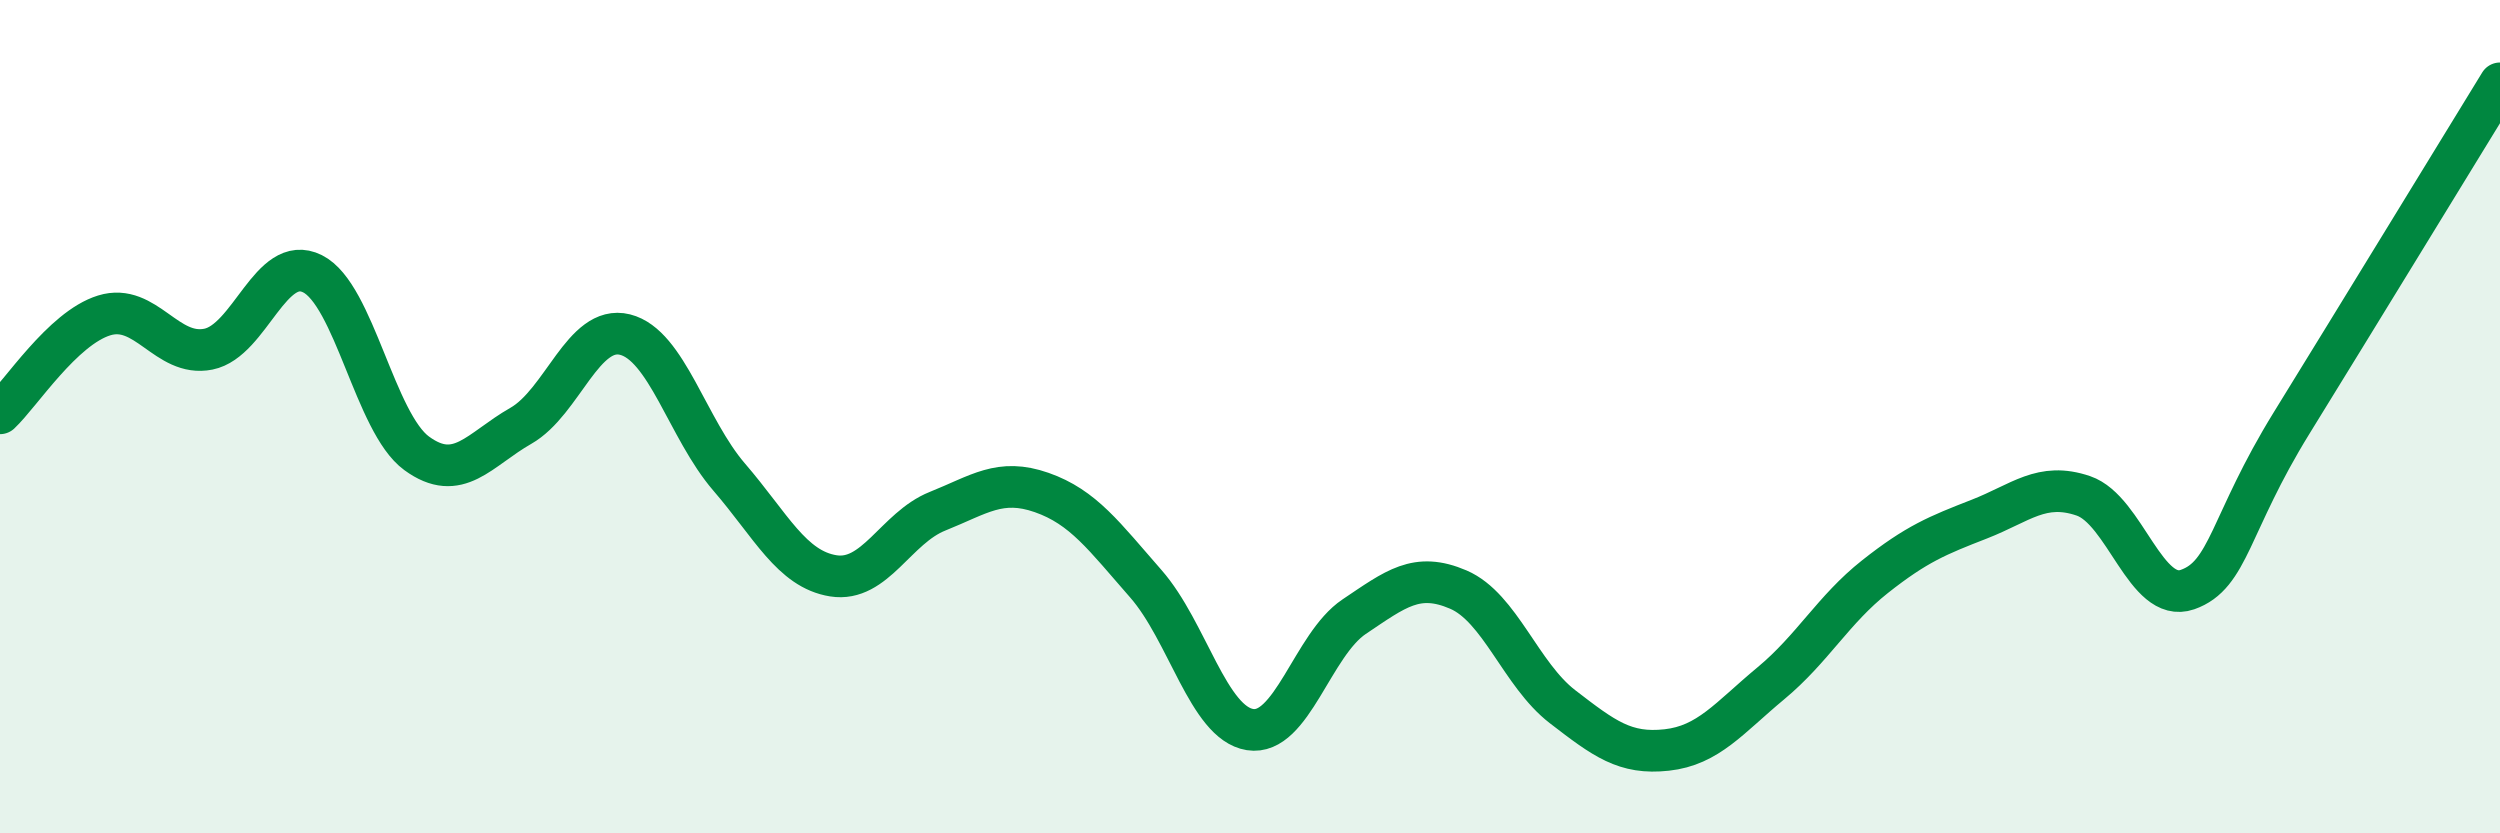 
    <svg width="60" height="20" viewBox="0 0 60 20" xmlns="http://www.w3.org/2000/svg">
      <path
        d="M 0,9.92 C 0.5,9.45 1.5,7.88 2.5,7.57 C 3.5,7.26 4,8.58 5,8.38 C 6,8.18 6.5,6.07 7.5,6.57 C 8.5,7.07 9,10.15 10,10.88 C 11,11.61 11.5,10.79 12.5,10.22 C 13.5,9.65 14,7.78 15,8.03 C 16,8.28 16.5,10.29 17.5,11.45 C 18.5,12.61 19,13.66 20,13.82 C 21,13.98 21.5,12.67 22.5,12.27 C 23.5,11.87 24,11.47 25,11.82 C 26,12.17 26.5,12.87 27.5,14.01 C 28.5,15.15 29,17.35 30,17.51 C 31,17.67 31.5,15.47 32.5,14.8 C 33.5,14.13 34,13.72 35,14.15 C 36,14.58 36.5,16.19 37.5,16.96 C 38.5,17.73 39,18.11 40,18 C 41,17.89 41.5,17.23 42.5,16.4 C 43.5,15.57 44,14.63 45,13.84 C 46,13.05 46.5,12.85 47.5,12.46 C 48.5,12.07 49,11.56 50,11.9 C 51,12.24 51.5,14.5 52.5,14.15 C 53.5,13.8 53.5,12.58 55,10.15 C 56.5,7.72 59,3.63 60,2L60 20L0 20Z"
        fill="#008740"
        opacity="0.1"
        stroke-linecap="round"
        stroke-linejoin="round"
      />
      <path
        d="M 0,9.92 C 0.5,9.45 1.5,7.88 2.5,7.57 C 3.5,7.26 4,8.58 5,8.38 C 6,8.18 6.5,6.07 7.5,6.57 C 8.5,7.07 9,10.15 10,10.88 C 11,11.61 11.5,10.79 12.5,10.22 C 13.5,9.65 14,7.78 15,8.03 C 16,8.28 16.5,10.29 17.5,11.45 C 18.5,12.61 19,13.66 20,13.82 C 21,13.98 21.5,12.67 22.5,12.27 C 23.5,11.87 24,11.47 25,11.82 C 26,12.17 26.5,12.87 27.5,14.01 C 28.5,15.15 29,17.35 30,17.51 C 31,17.67 31.5,15.47 32.5,14.8 C 33.5,14.13 34,13.72 35,14.15 C 36,14.58 36.5,16.19 37.5,16.96 C 38.5,17.73 39,18.11 40,18 C 41,17.89 41.5,17.23 42.5,16.4 C 43.5,15.57 44,14.63 45,13.84 C 46,13.05 46.5,12.85 47.5,12.46 C 48.5,12.07 49,11.56 50,11.9 C 51,12.24 51.5,14.5 52.5,14.15 C 53.5,13.8 53.5,12.58 55,10.15 C 56.5,7.72 59,3.63 60,2"
        stroke="#008740"
        stroke-width="1"
        fill="none"
        stroke-linecap="round"
        stroke-linejoin="round"
      />
    </svg>
  